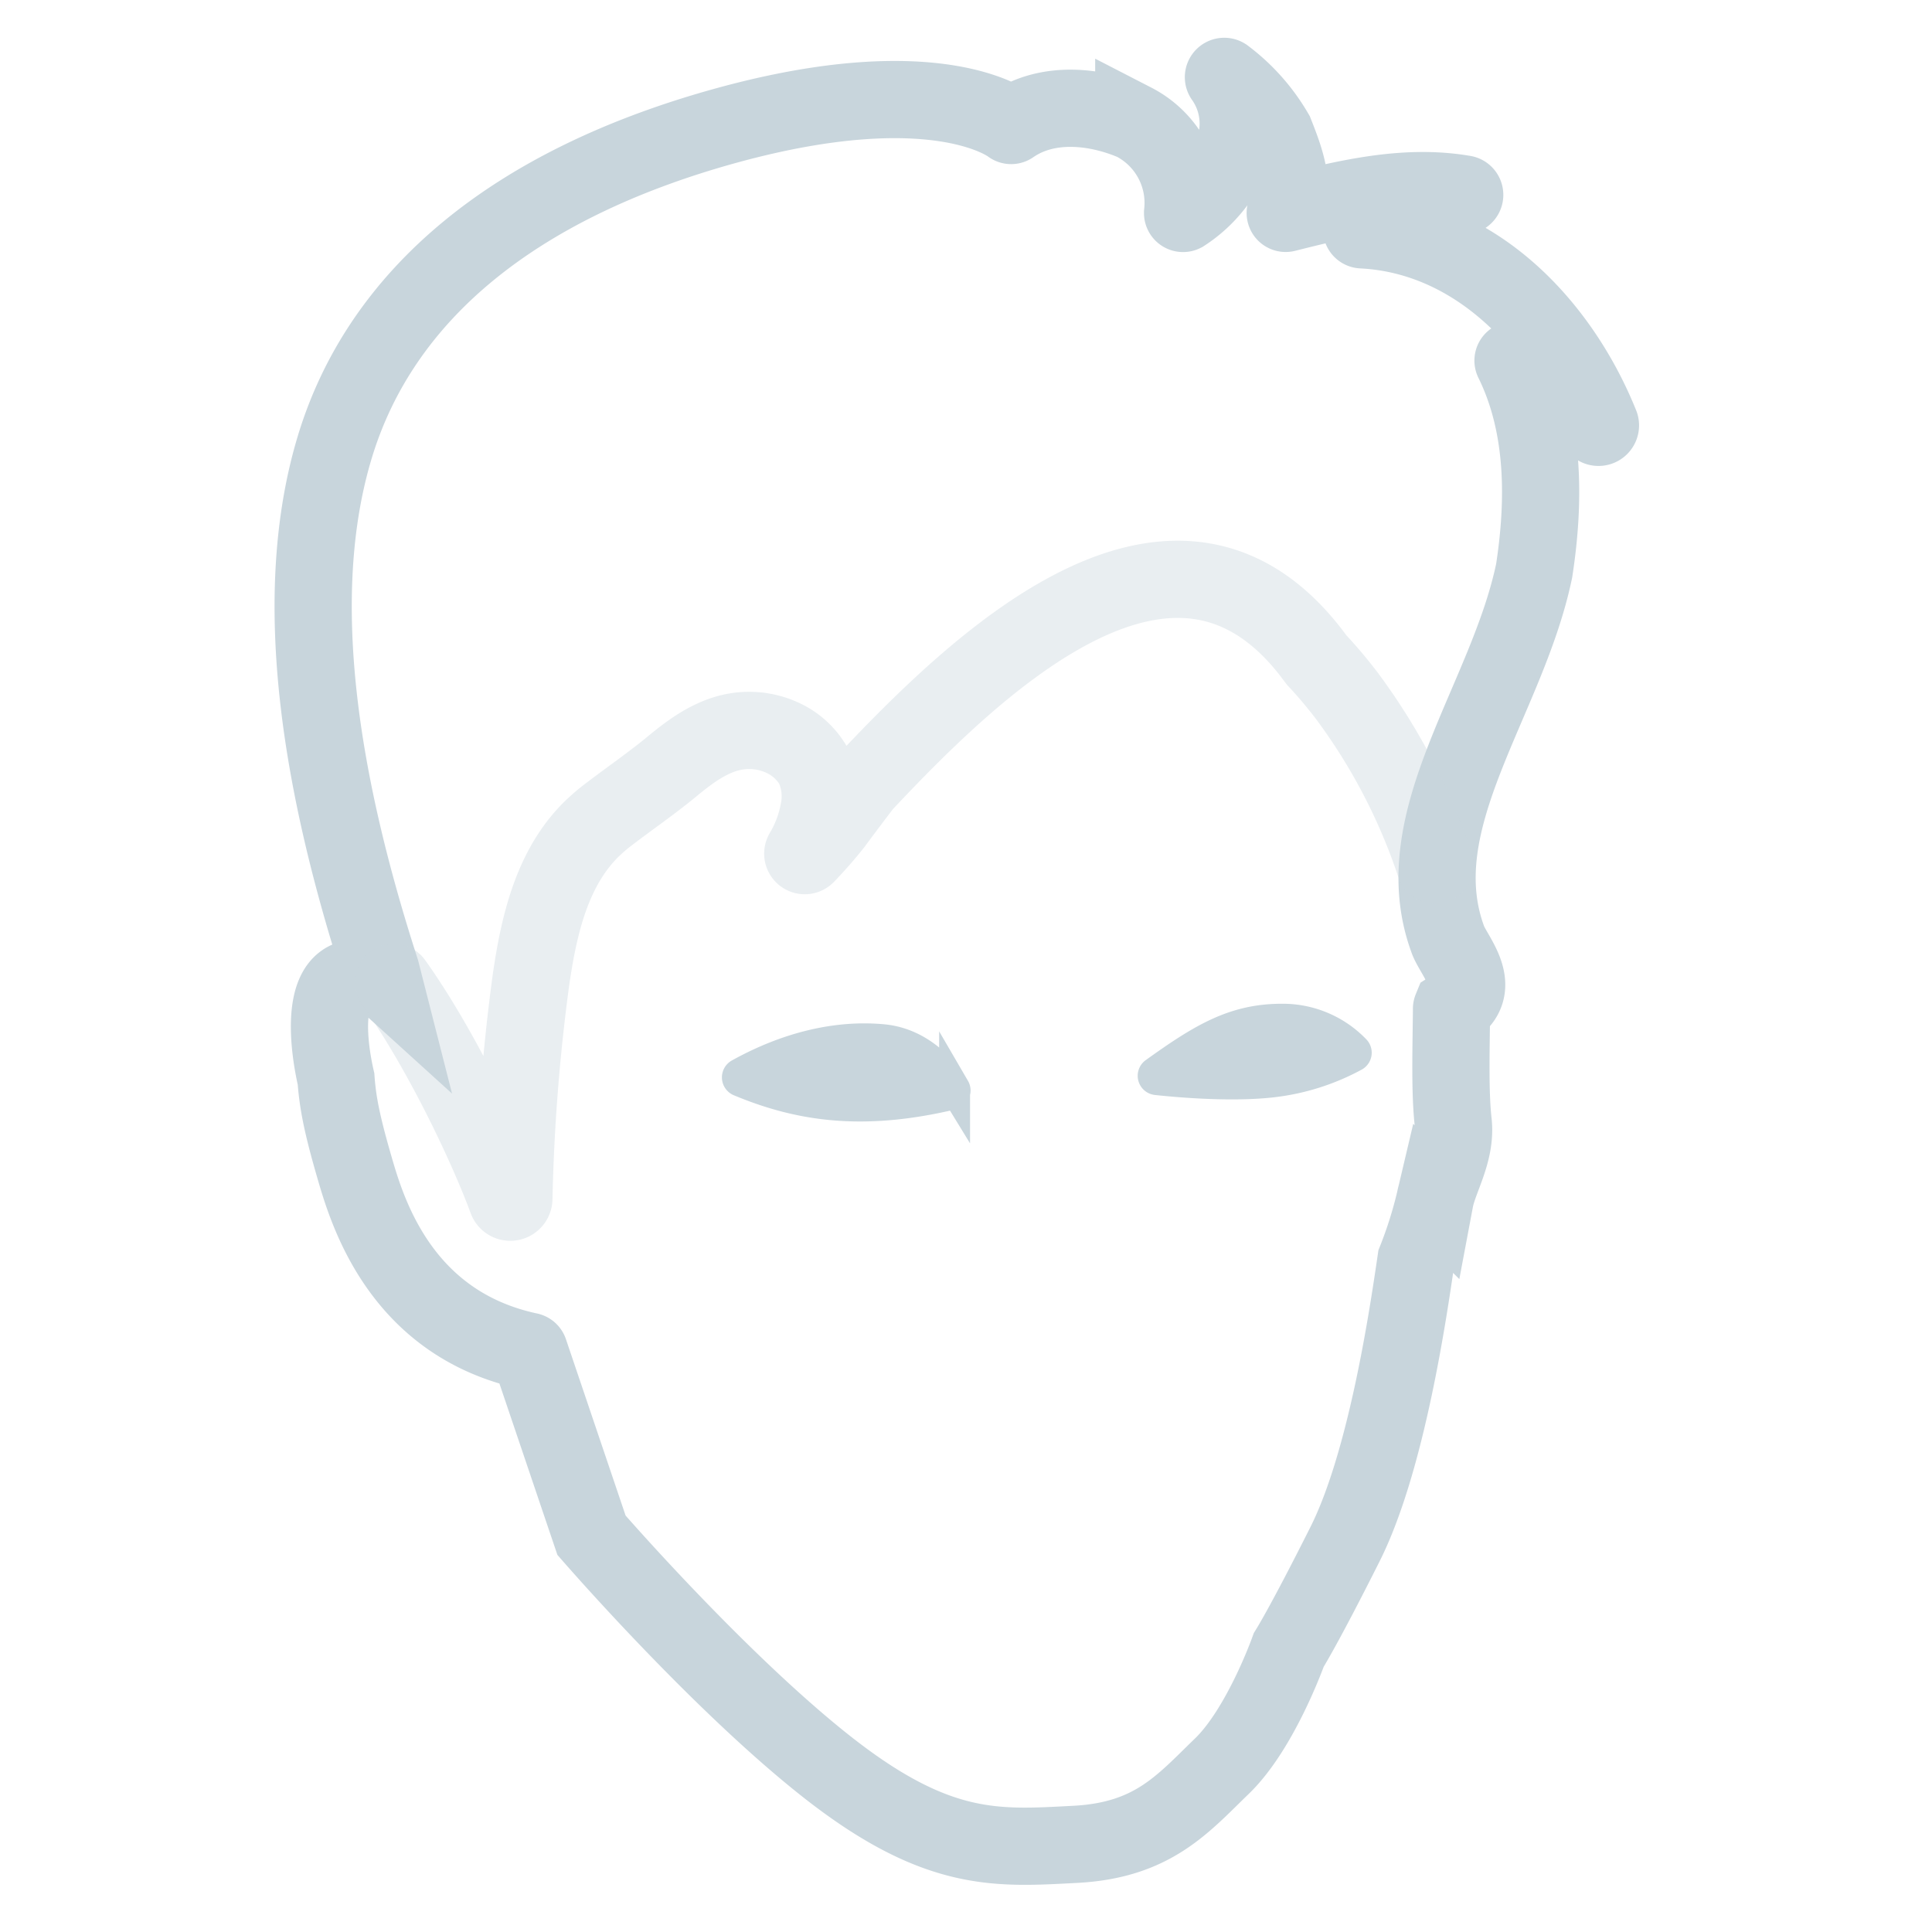<svg id="Layer_1" data-name="Layer 1" xmlns="http://www.w3.org/2000/svg" viewBox="0 0 375.33 375.33"><defs><style>.cls-1,.cls-2{fill:none;stroke-width:15px;}.cls-1,.cls-2,.cls-3{stroke:#c8d5dc;}.cls-1,.cls-3{stroke-miterlimit:10;}.cls-2{stroke-linecap:round;stroke-linejoin:round;opacity:0.4;}.cls-3{fill:#c8d5dc;stroke-width:6px;}</style></defs><title>about</title><path class="cls-1" d="M74,188.59h0c-11.56-35.75-17.87-72.37-8.94-101.81s34.7-51,76-62.38c20.68-5.69,34.52-5.69,43.19-4.27,8.12,1.33,11.71,3.92,12.14,4.24a.08.08,0,0,0,.09,0c7-4.86,16.43-3.81,23.78-.67h0a17.69,17.69,0,0,1,9.48,17.68.09.09,0,0,0,.13.08,24.73,24.73,0,0,0,9.83-12.38,15.47,15.47,0,0,0-2-14,.16.16,0,0,1,.22-.22,36.83,36.83,0,0,1,9.77,11h0c2,5.07,4,10.28,2,15.48a.08.08,0,0,0,.1.11c11.53-2.88,23.06-5.74,34.58-3.77a.18.18,0,0,1,0,.36c-7.27-.41-14.34,1.05-19.84,6.46a.09.09,0,0,0,.06.15c22.21,1.11,38.57,18.7,46.29,37.82a.38.38,0,0,1-.65.39c-4.73-5.47-9.62-10-16.18-12.89a.09.09,0,0,0-.11.12c6.2,12.57,6.19,27.2,4.1,40.79h0c-5.26,25.23-25.23,48.36-16.82,71.49,1,3.15,7.33,9.44.77,13.59a.09.09,0,0,0,0,.07c-.09,8.18-.33,16.18.32,22s-2.76,10.91-3.55,15.11a83.6,83.6,0,0,1-3.68,11.69v0c-1.45,9.86-5.65,39-13.8,55.19-8,15.93-10.83,20.37-10.91,20.5h0c-.08.22-5.44,15.3-13,22.6S224,357.51,208.91,358.3s-26.68,1.84-48-14.85c-21.11-16.55-45.58-44.72-46-45.2v0l-12.07-35.68a.09.09,0,0,0-.06-.06c-25.26-5.41-31.58-27.64-34-36s-3.18-12.5-3.5-16.9h0c-1.64-7.16-2.45-17.34,2.37-19.27s6.75-.18,6.75-.18Z"/><path class="cls-2" d="M76.48,190.87c9,12.57,18.09,31.6,22,42.24a.7.7,0,0,0,1.35-.23,376.33,376.33,0,0,1,3.29-42.29c1.53-10.63,4.05-22.15,12.13-29.84q1-.93,2-1.76c4.44-3.47,9.07-6.58,13.44-10.2s9.1-6.91,14.85-6.89a15.38,15.38,0,0,1,7.2,1.78,13.29,13.29,0,0,1,5.31,5.13,13.91,13.91,0,0,1,1.06,8.44,24.57,24.57,0,0,1-3.11,8.4.39.39,0,0,0,.61.47,81,81,0,0,0,5.41-6.18c1.83-2.48,3.73-5,5.72-7.61,22.07-23.5,61-61.35,88-24.16a90.13,90.13,0,0,1,5.91,7,116.69,116.69,0,0,1,17.13,32.88"/><path class="cls-3" d="M143.7,210a.76.76,0,0,1-.08-1.35c9-5,18.64-7.54,27.91-6.67,7.89.75,12.47,7.12,13.92,9.49a.76.76,0,0,1-.47,1.12C167.46,216.76,155.22,214.81,143.7,210Z"/><path class="cls-3" d="M224.69,209.74a.75.75,0,0,1-.35-1.36C233.45,201.85,239.71,198,249,198A19.51,19.51,0,0,1,263.28,204a.74.74,0,0,1-.18,1.16,43.88,43.88,0,0,1-16.1,5.05C239.06,211.09,228.87,210.19,224.69,209.74Z"/></svg>